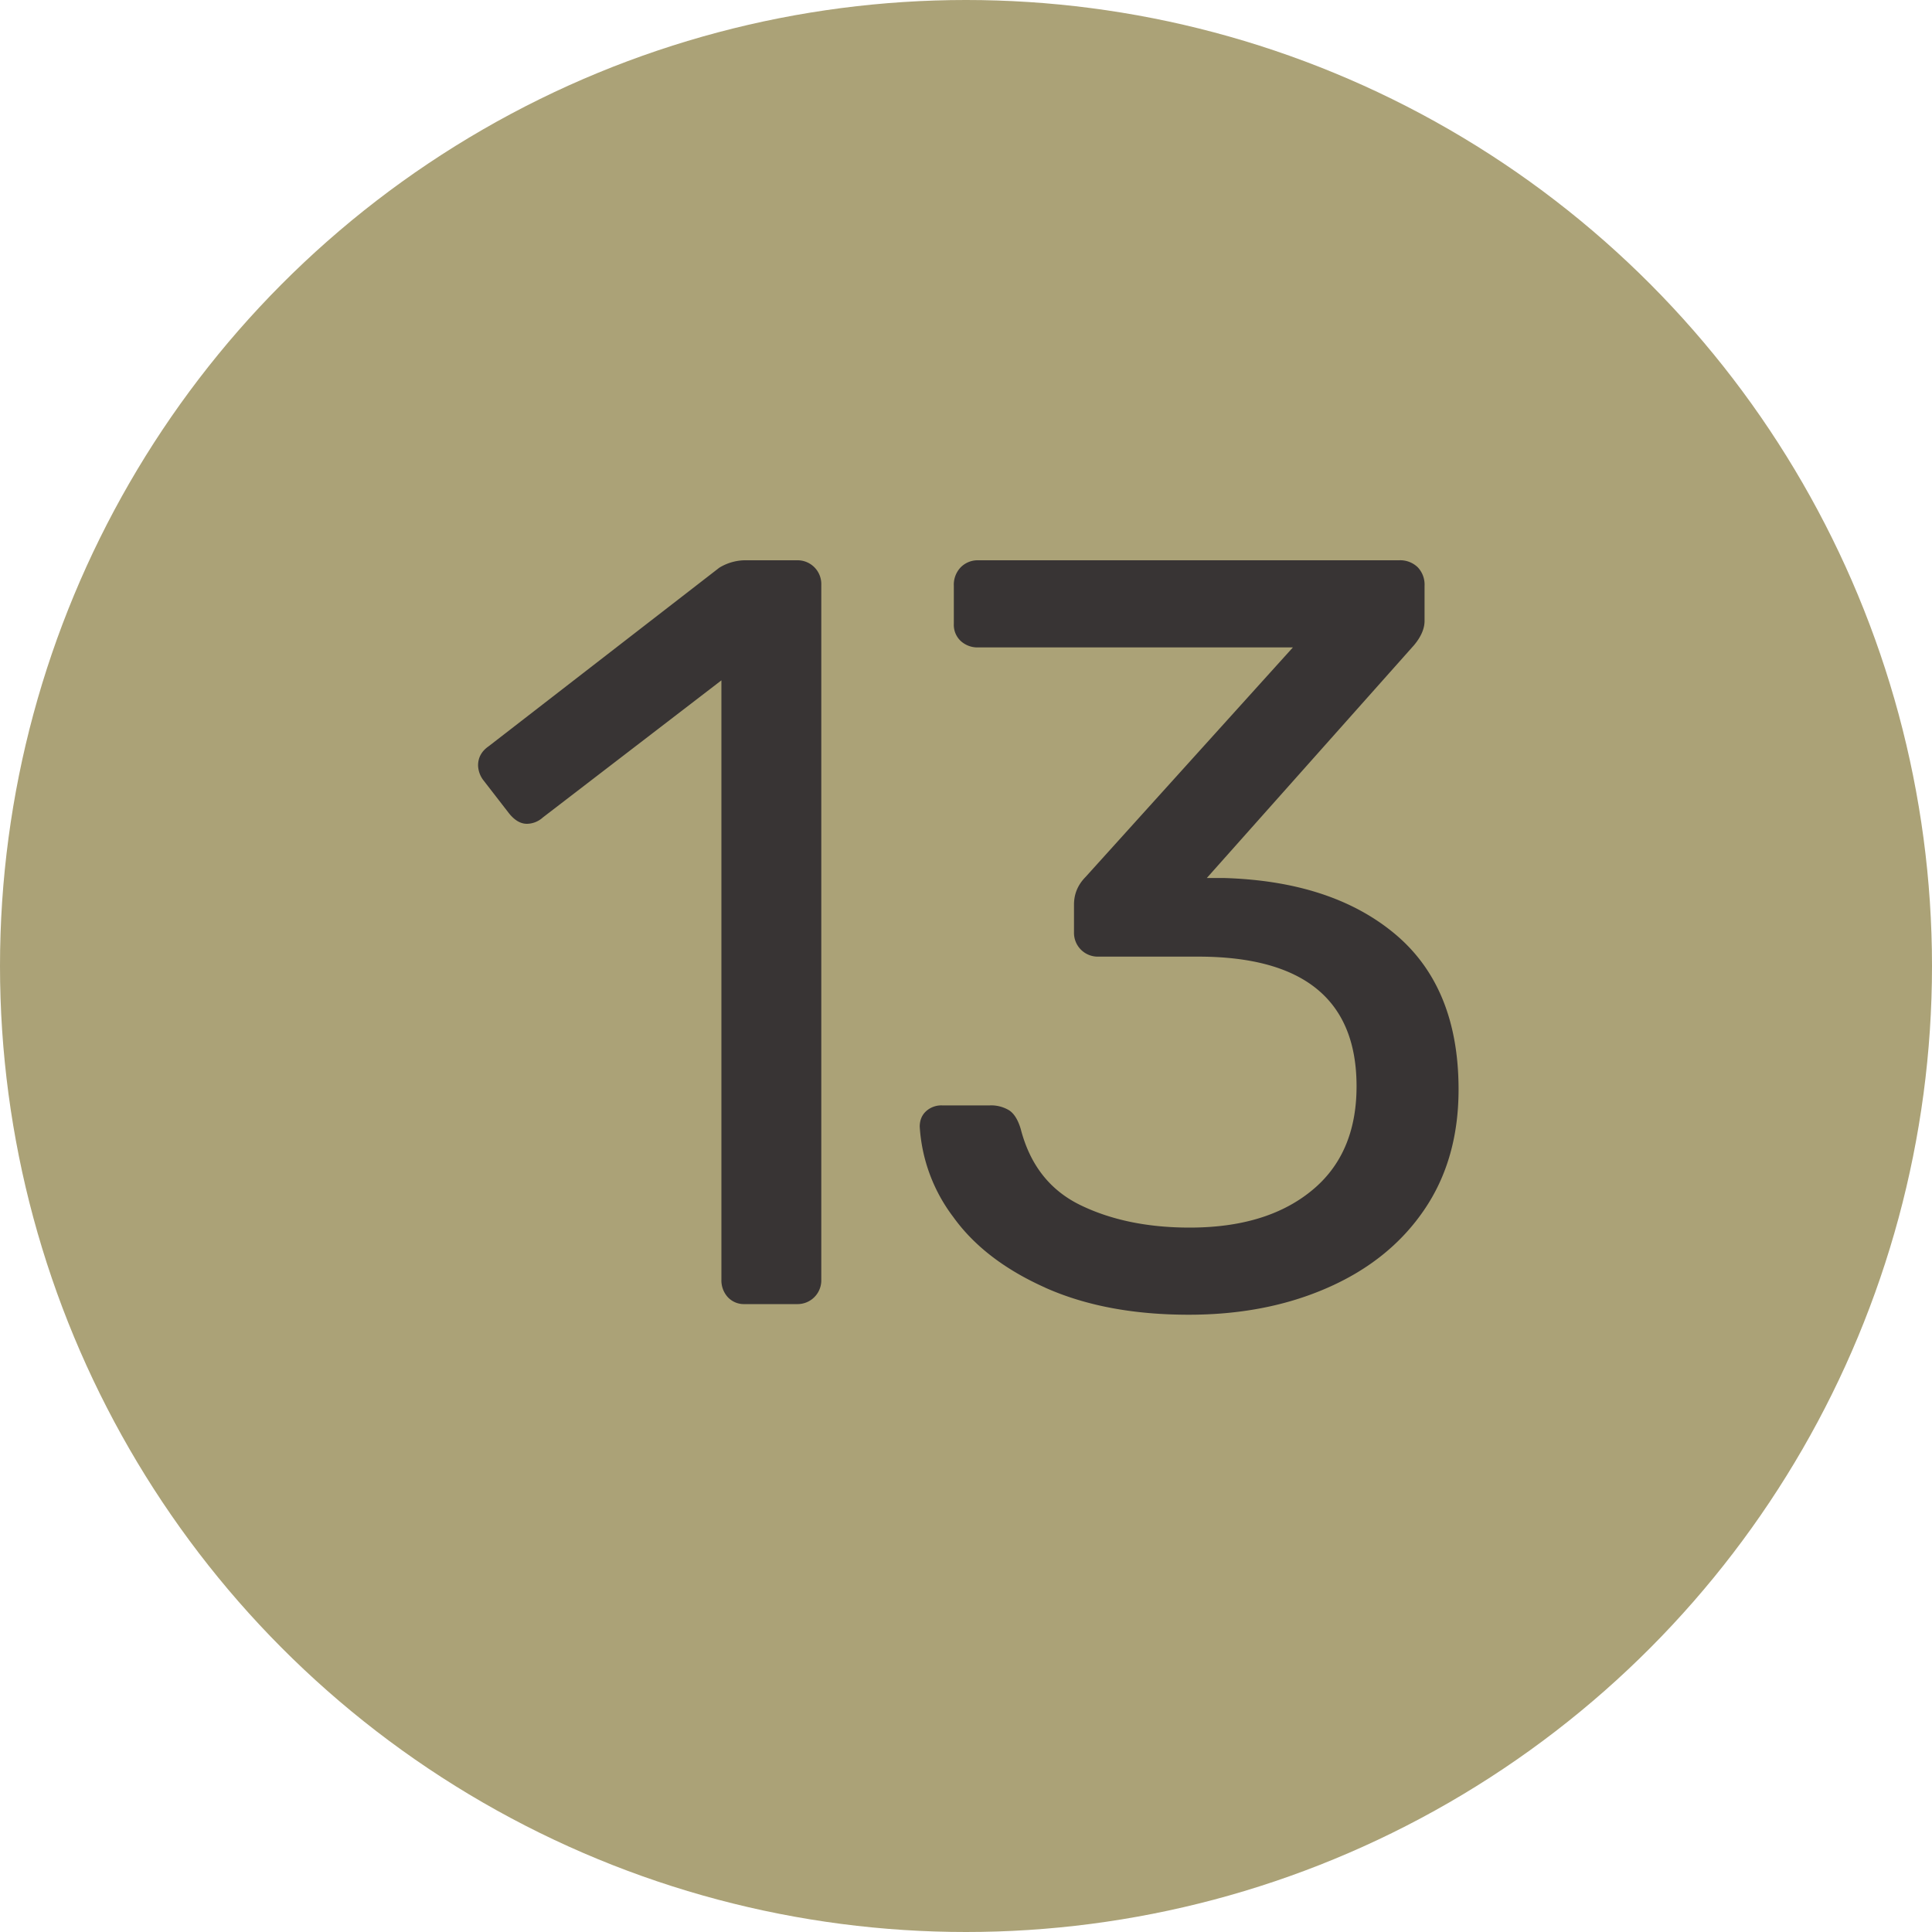 <svg width="20" height="20" viewBox="0 0 20 20" xmlns="http://www.w3.org/2000/svg"><title>green-13</title><g fill="none" fill-rule="evenodd"><circle fill="#ABA277" cx="10" cy="10" r="10"/><path d="M7.534 13.428a.257.257 0 0 1-.066-.181V7.043L5.62 8.462a.25.25 0 0 1-.165.066c-.067 0-.129-.037-.187-.11l-.264-.341a.264.264 0 0 1-.055-.154c0-.08.036-.147.11-.198l2.387-1.848a.521.521 0 0 1 .286-.077h.517a.246.246 0 0 1 .253.253v7.194a.246.246 0 0 1-.253.253h-.54a.228.228 0 0 1-.175-.072zm3.285-.099c-.418-.187-.735-.43-.951-.731a1.72 1.72 0 0 1-.347-.935c0-.066.022-.12.066-.16a.235.235 0 0 1 .165-.06h.495a.36.36 0 0 1 .198.05c.052.033.092.097.121.192.096.374.303.638.622.792.319.154.695.231 1.127.231.529 0 .948-.126 1.26-.38.312-.253.468-.614.468-1.083 0-.895-.547-1.342-1.64-1.342H11.37a.246.246 0 0 1-.252-.253v-.286c0-.11.04-.205.12-.286l2.146-2.376h-3.256a.257.257 0 0 1-.182-.066.228.228 0 0 1-.072-.176v-.396a.26.26 0 0 1 .072-.192.246.246 0 0 1 .181-.072h4.357a.26.26 0 0 1 .192.072.26.26 0 0 1 .071.192v.363c0 .08-.036.165-.11.253l-2.144 2.409h.175c.749.022 1.34.216 1.777.583.436.367.654.902.654 1.606 0 .484-.119.9-.357 1.248-.238.349-.57.616-.995.803-.426.188-.906.281-1.441.281-.573 0-1.067-.093-1.486-.28z" fill="#383434"/></g></svg>